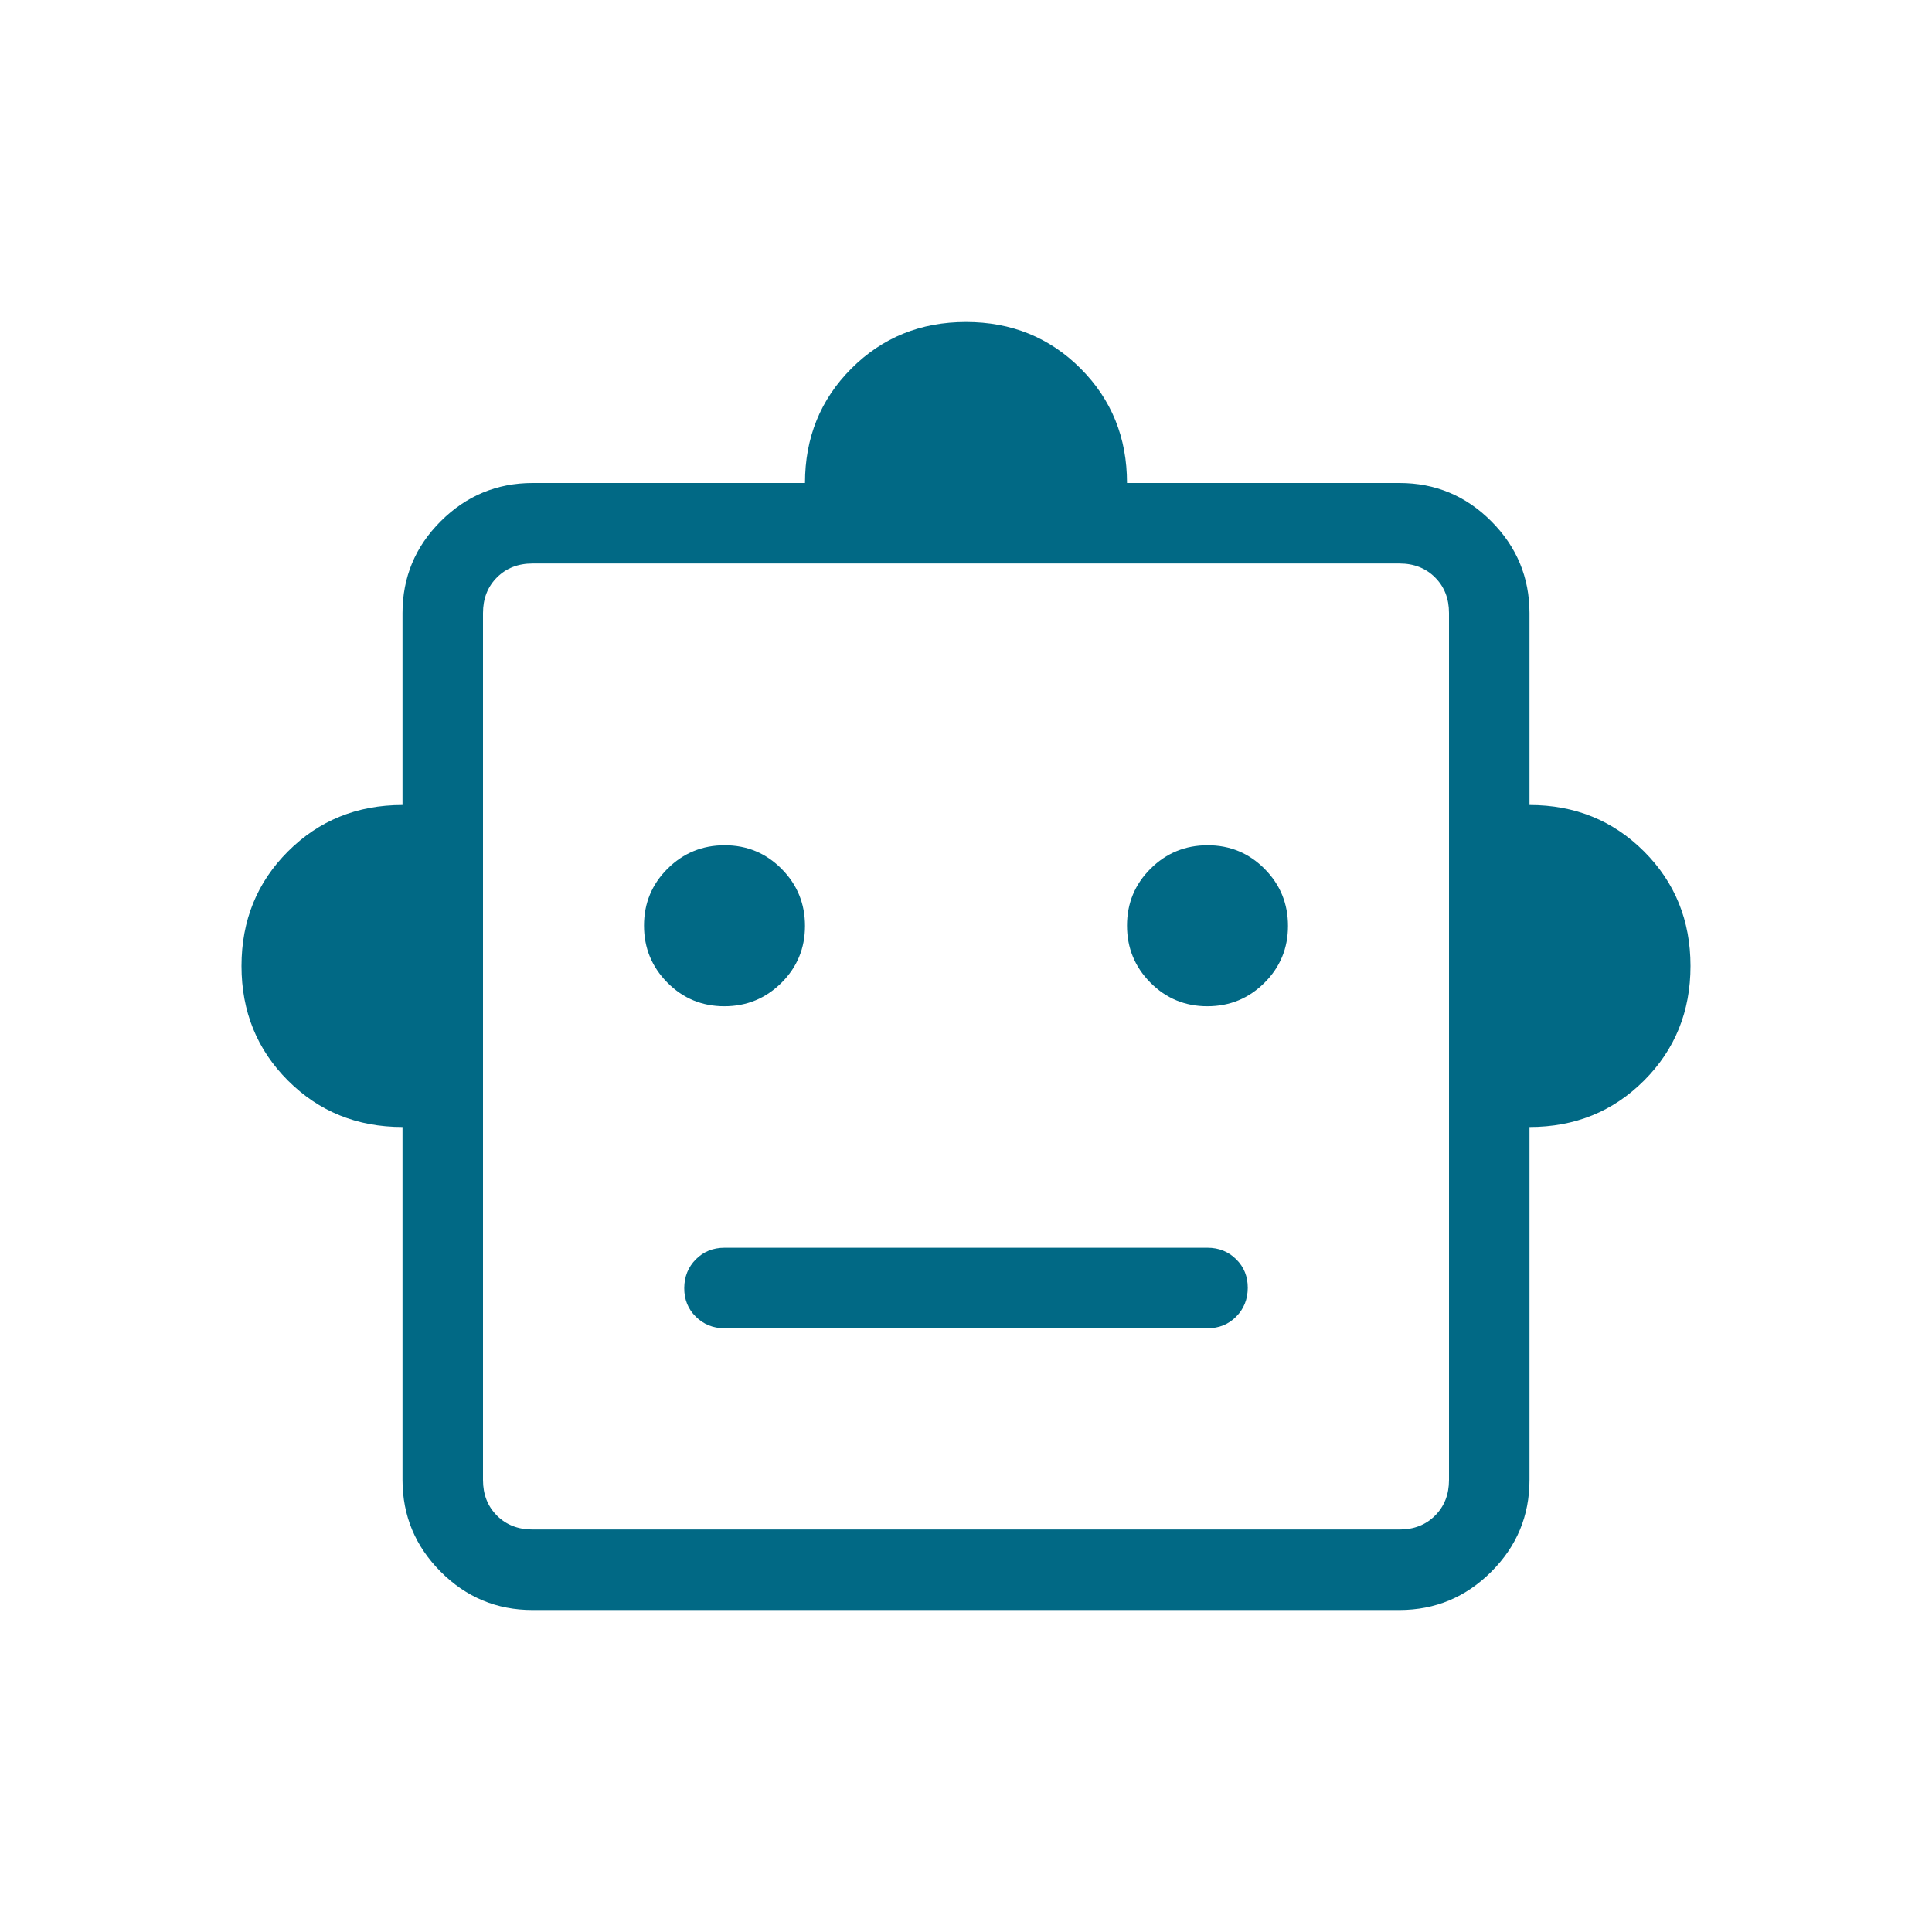 <svg width="80" height="80" viewBox="0 0 80 80" fill="none" xmlns="http://www.w3.org/2000/svg">
<path d="M16.667 46.667C14.787 46.667 13.206 46.026 11.923 44.743C10.641 43.461 10 41.88 10 40C10 38.12 10.641 36.539 11.923 35.257C13.206 33.974 14.787 33.333 16.667 33.333V25.387C16.667 23.904 17.194 22.637 18.25 21.583C19.306 20.53 20.572 20.002 22.05 20H33.333C33.333 18.12 33.974 16.539 35.257 15.257C36.539 13.975 38.12 13.333 40 13.333C41.88 13.333 43.461 13.975 44.743 15.257C46.026 16.539 46.667 18.12 46.667 20H57.95C59.43 20 60.697 20.528 61.75 21.583C62.803 22.639 63.331 23.906 63.333 25.383V33.333C65.213 33.333 66.794 33.974 68.077 35.257C69.359 36.539 70 38.12 70 40C70 41.88 69.359 43.461 68.077 44.743C66.794 46.026 65.213 46.667 63.333 46.667V61.283C63.333 62.763 62.806 64.03 61.75 65.083C60.694 66.137 59.428 66.665 57.95 66.667H22.05C20.57 66.667 19.303 66.139 18.25 65.083C17.197 64.028 16.669 62.762 16.667 61.287V46.667ZM29.993 41.667C30.918 41.667 31.706 41.343 32.357 40.697C33.008 40.05 33.333 39.264 33.333 38.34C33.333 37.416 33.01 36.628 32.363 35.977C31.717 35.326 30.931 35 30.007 35C29.082 35 28.294 35.323 27.643 35.97C26.992 36.617 26.667 37.402 26.667 38.327C26.667 39.251 26.99 40.039 27.637 40.69C28.283 41.341 29.069 41.667 29.993 41.667ZM49.993 41.667C50.918 41.667 51.706 41.343 52.357 40.697C53.008 40.05 53.333 39.264 53.333 38.34C53.333 37.416 53.01 36.628 52.363 35.977C51.717 35.326 50.931 35 50.007 35C49.082 35 48.294 35.323 47.643 35.97C46.992 36.617 46.667 37.402 46.667 38.327C46.667 39.251 46.99 40.039 47.637 40.69C48.283 41.341 49.069 41.667 49.993 41.667ZM30 55H50C50.473 55 50.869 54.84 51.187 54.52C51.504 54.2 51.664 53.803 51.667 53.33C51.669 52.857 51.509 52.461 51.187 52.143C50.864 51.826 50.469 51.667 50 51.667H30C29.527 51.667 29.131 51.827 28.813 52.147C28.496 52.467 28.336 52.863 28.333 53.337C28.331 53.81 28.491 54.206 28.813 54.523C29.136 54.841 29.531 55 30 55ZM22.053 63.333H57.95C58.548 63.333 59.039 63.141 59.423 62.757C59.808 62.372 60 61.881 60 61.283V25.383C60 24.786 59.808 24.294 59.423 23.91C59.039 23.526 58.548 23.333 57.95 23.333H22.05C21.452 23.333 20.961 23.526 20.577 23.91C20.192 24.294 20 24.787 20 25.387V61.283C20 61.881 20.192 62.372 20.577 62.757C20.961 63.141 21.453 63.333 22.053 63.333Z" fill="#016985"/>
</svg>
